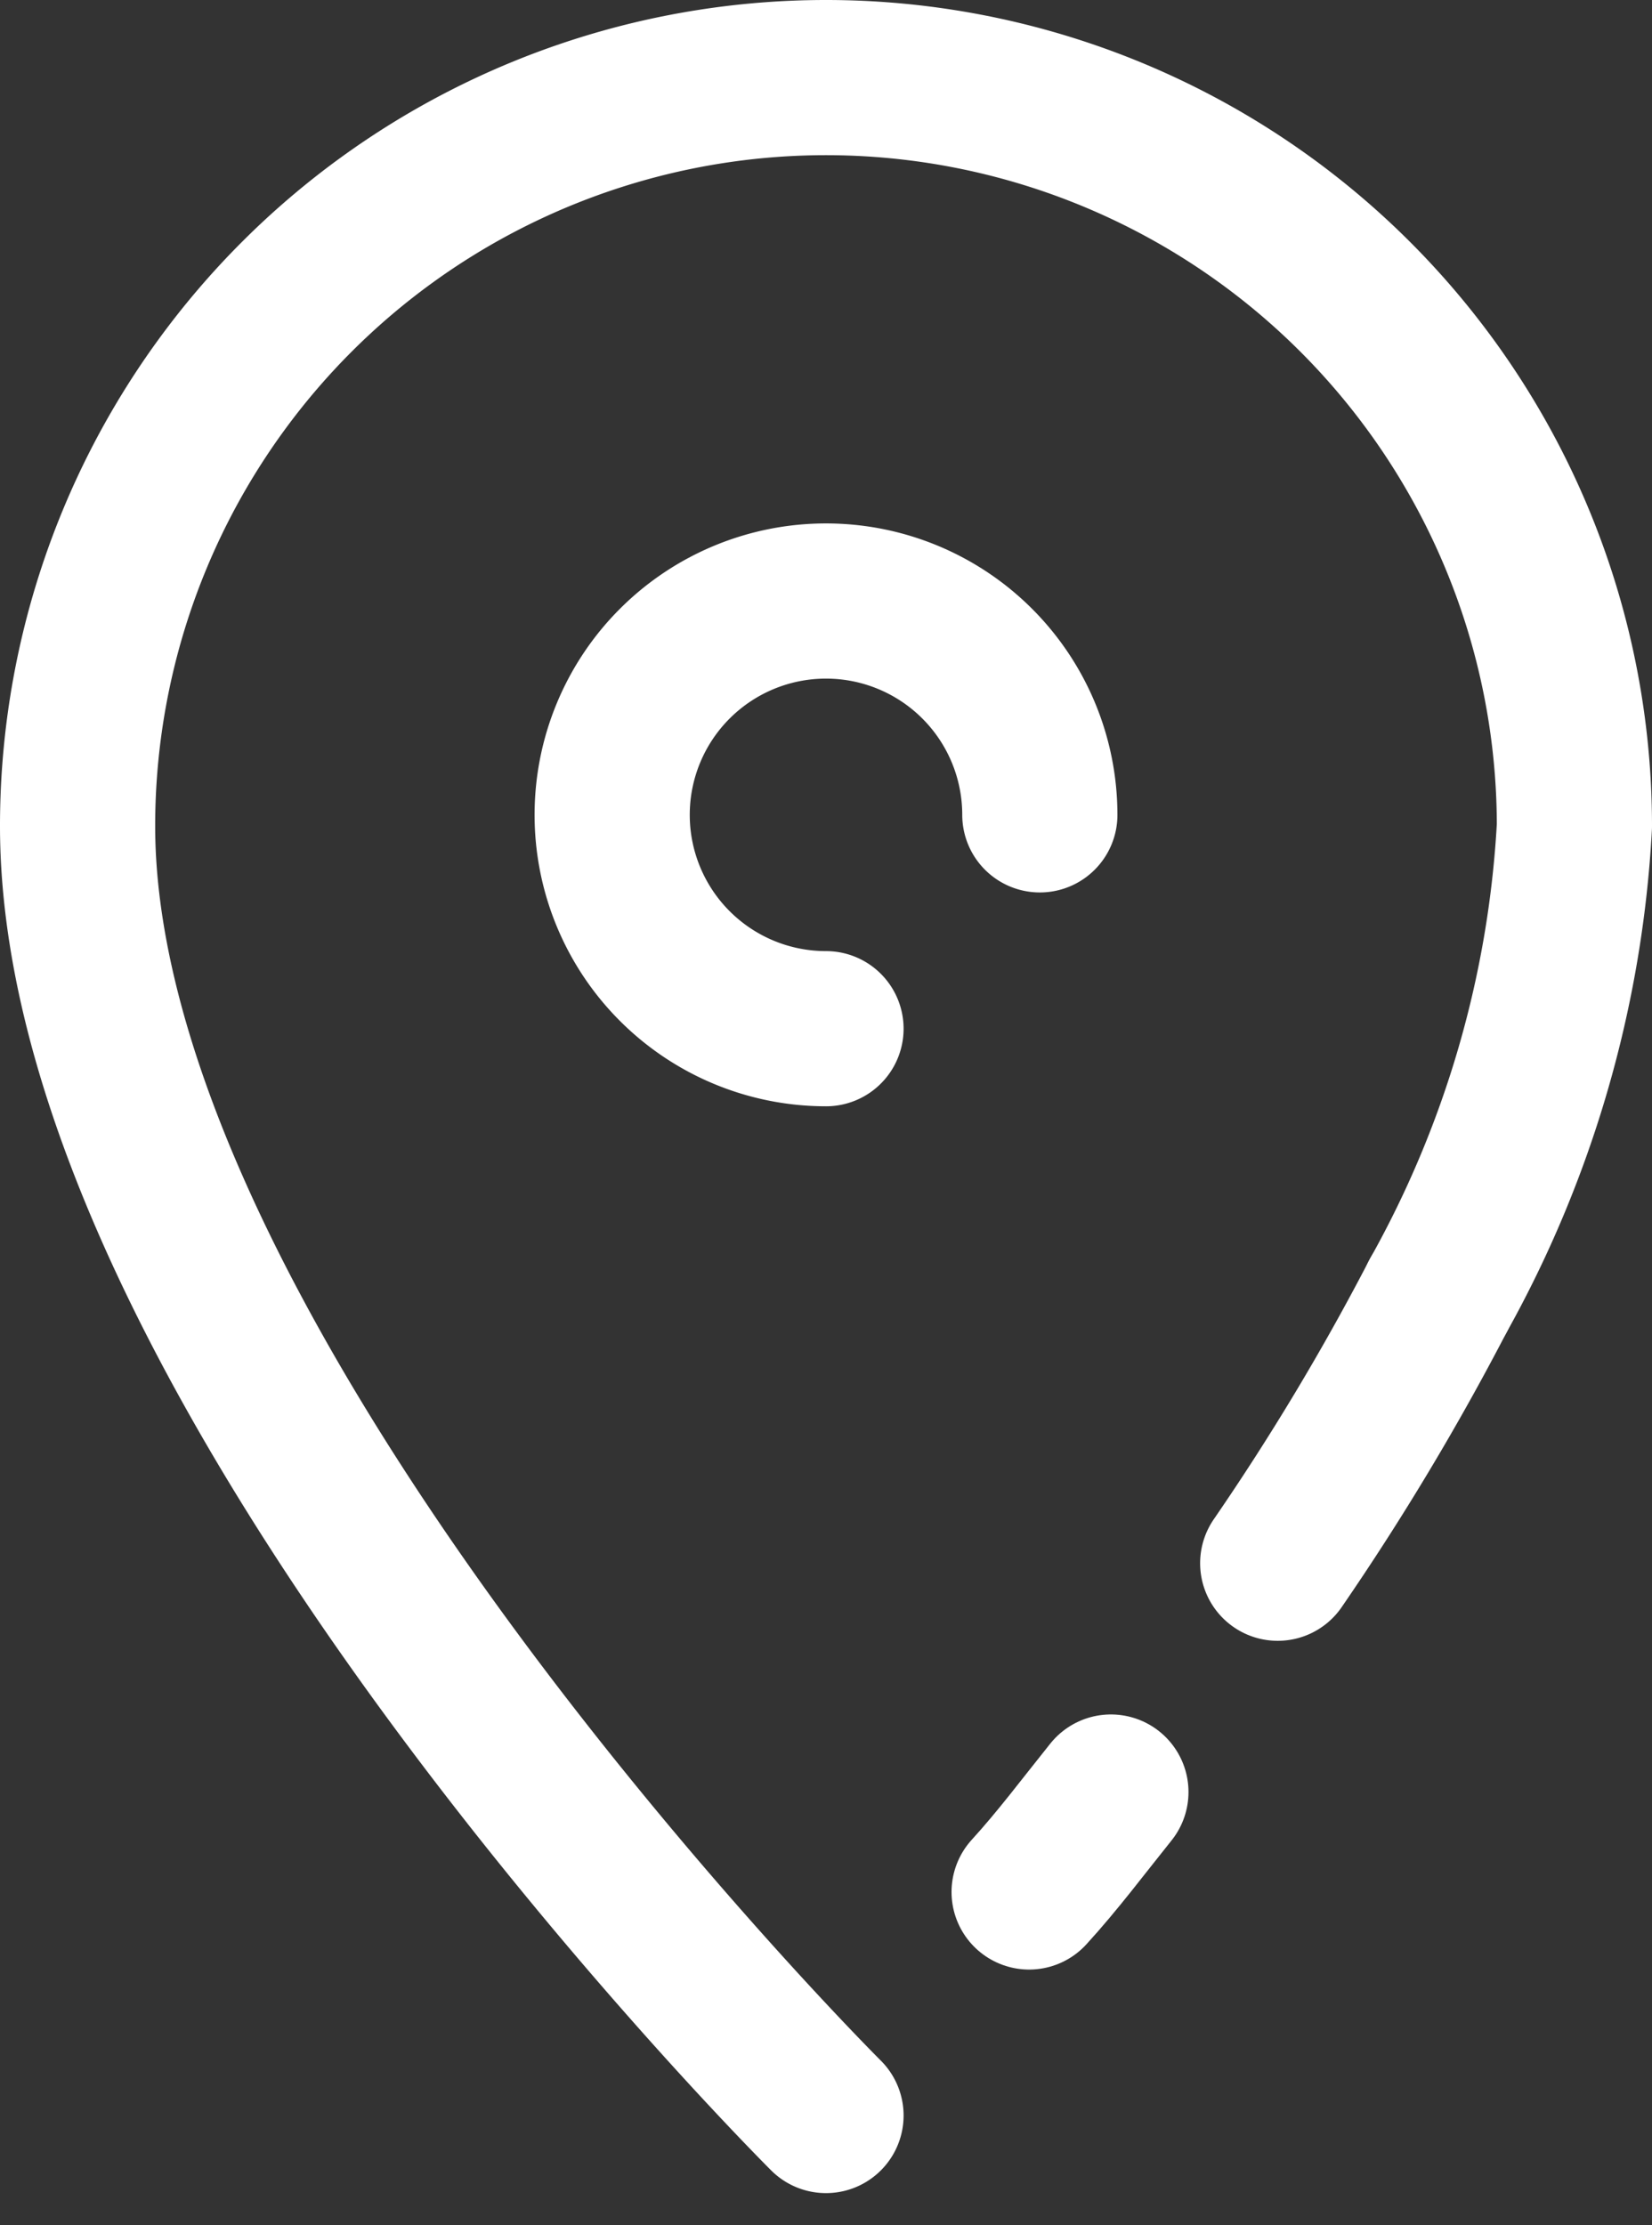 <svg xmlns="http://www.w3.org/2000/svg" width="21.292" height="28.679"><rect width="100%" height="100%" fill="#333333" stroke="none"/><g data-name="グループ 3552" fill="none" stroke="#fff" stroke-linecap="round" stroke-linejoin="round" stroke-width="2"><path data-name="パス 2012" d="M14.318 23.096c-.365.455-.689.889-1.054 1.288"/><path data-name="パス 2013" d="M18.535 16.702a32.618 32.618 0 01-2.067 3.445"/><path data-name="パス 2014" d="M10.646 27.265S1 17.66 1 10.646a9.646 9.646 0 1119.292 0 13.946 13.946 0 01-1.757 6.056"/><path data-name="パス 2015" d="M10.646 13.258a2.756 2.756 0 112.756-2.756"/></g></svg>